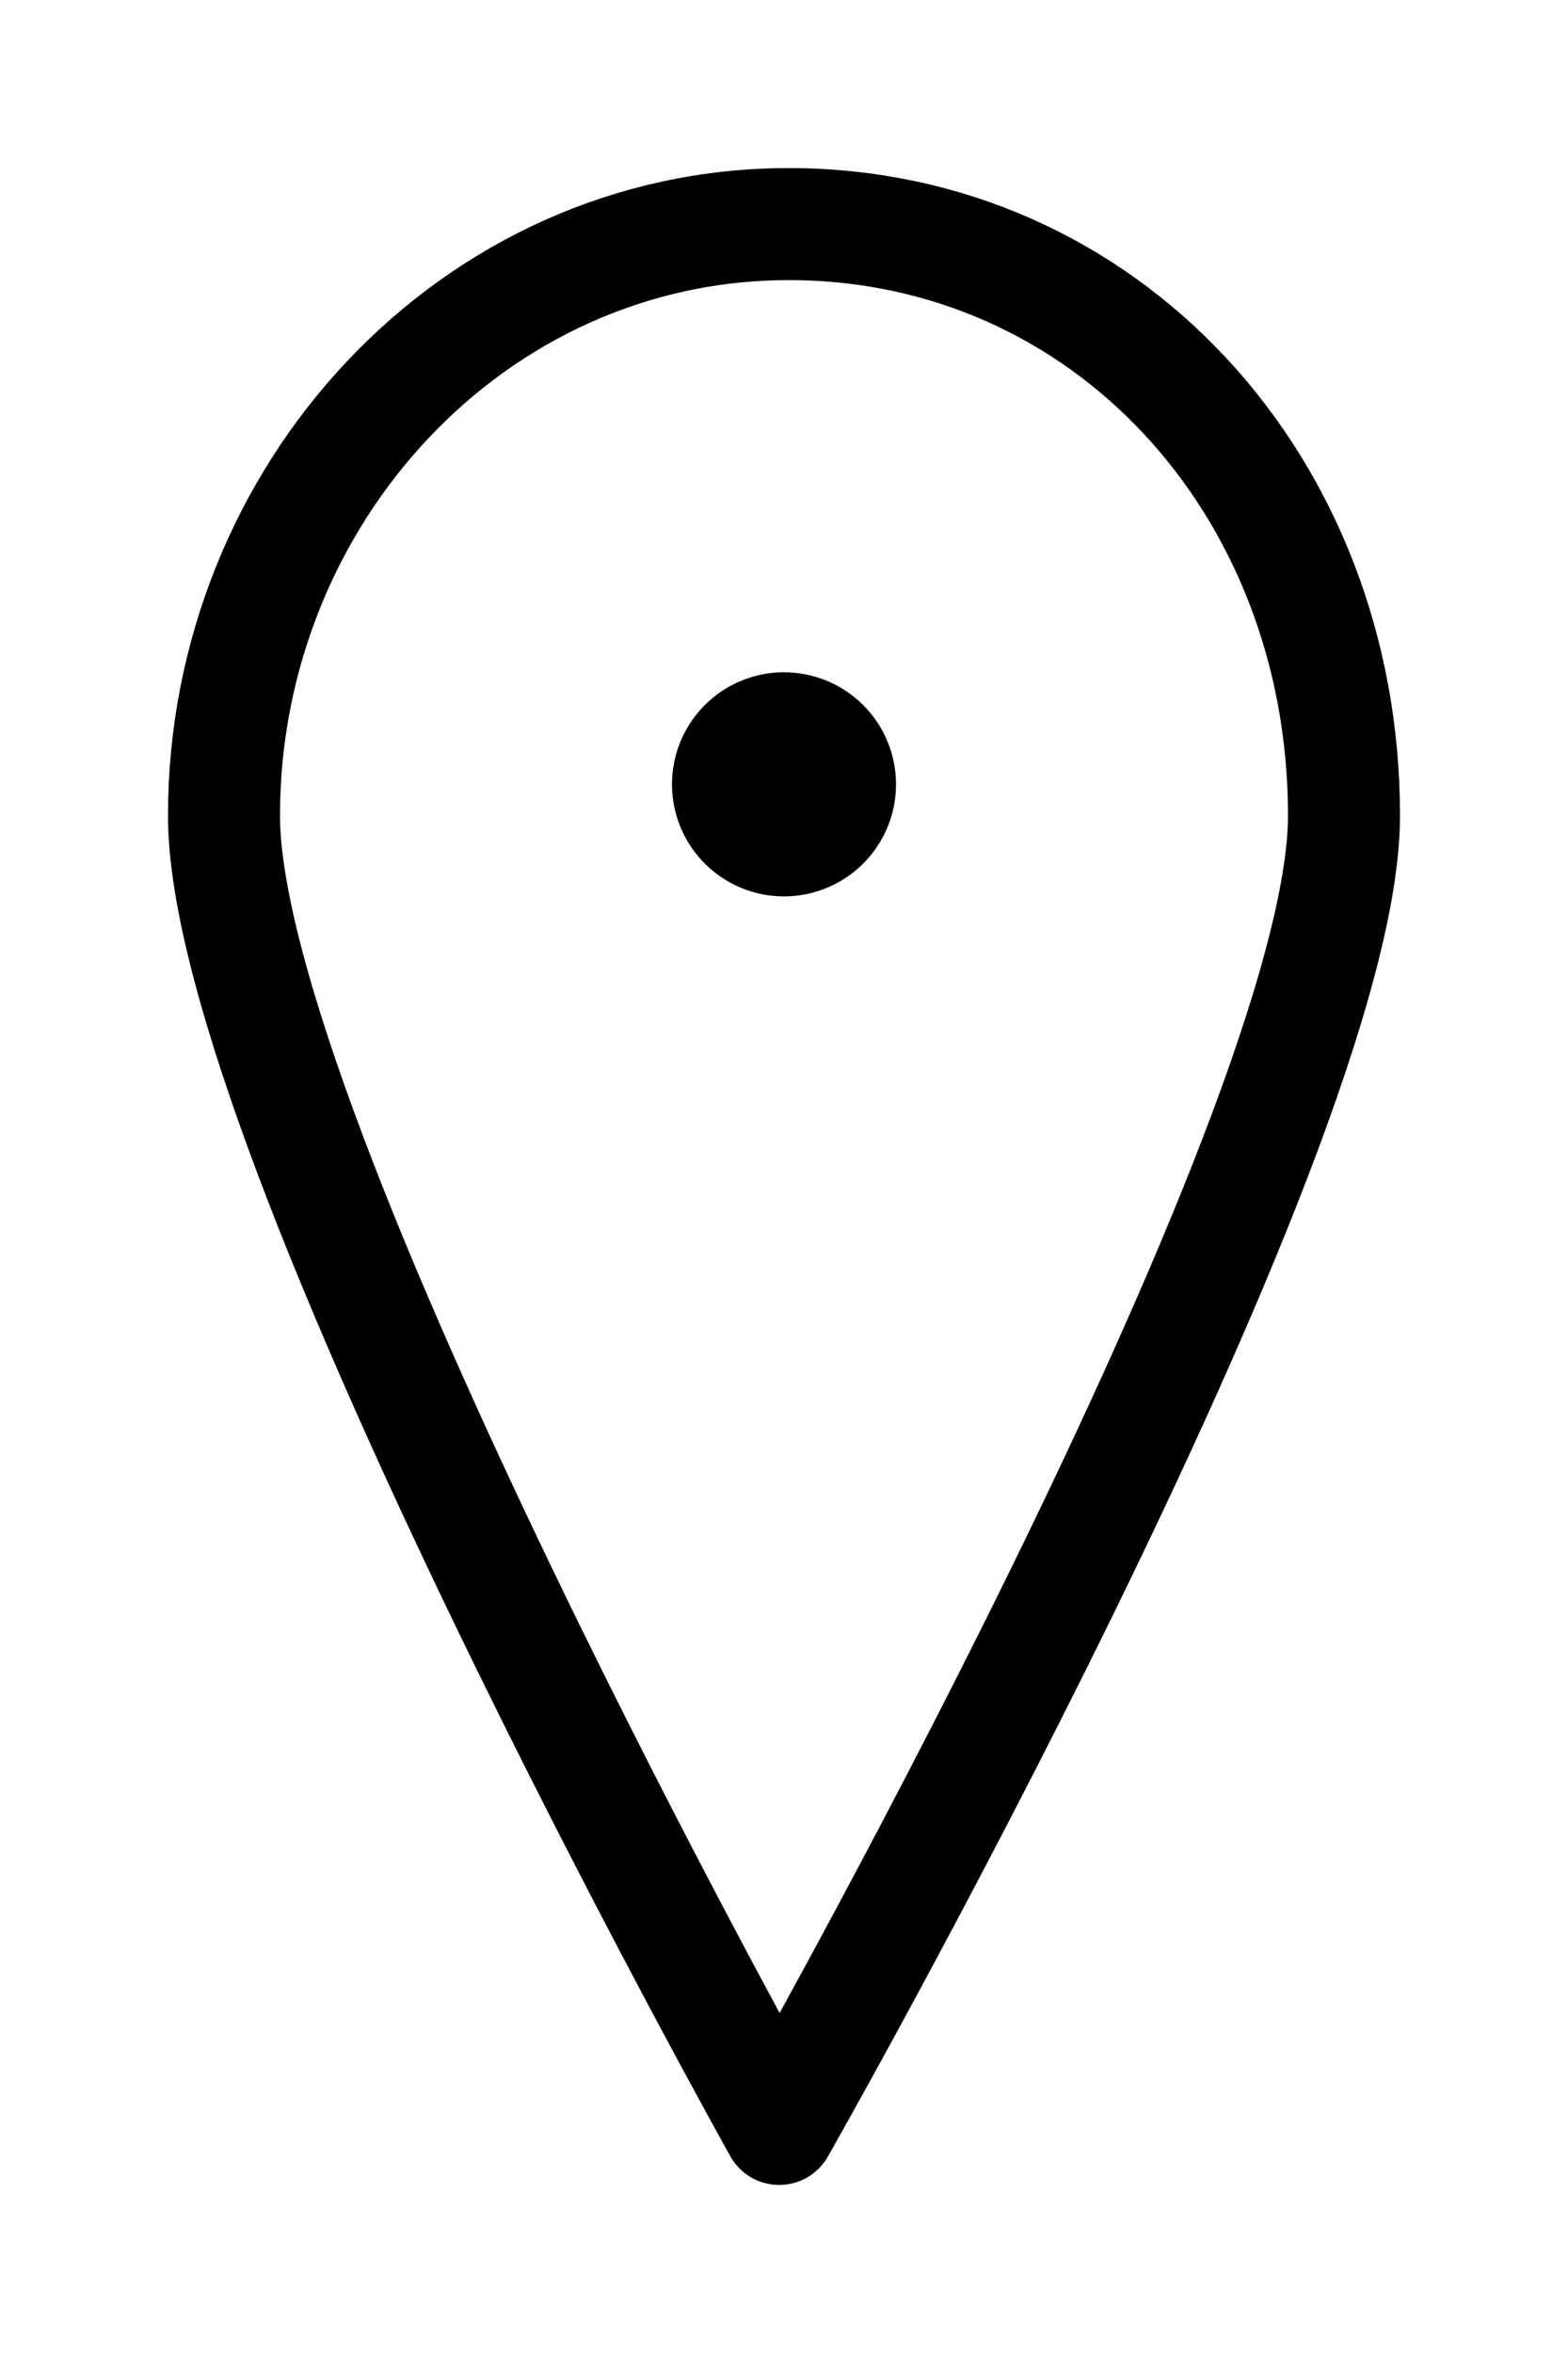 <svg width="14" height="21" fill="none" xmlns="http://www.w3.org/2000/svg"><path d="M12 7.279C12 10.142 6.957 19 6.957 19S2 10.142 2 7.279C2 4.416 4.222 2 7.043 2 9.863 2 12 4.326 12 7.279z" stroke="#000" stroke-miterlimit="10" stroke-linecap="round" stroke-linejoin="round"/><path d="M7 8a1 1 0 100-2 1 1 0 000 2z" fill="#000"/></svg>